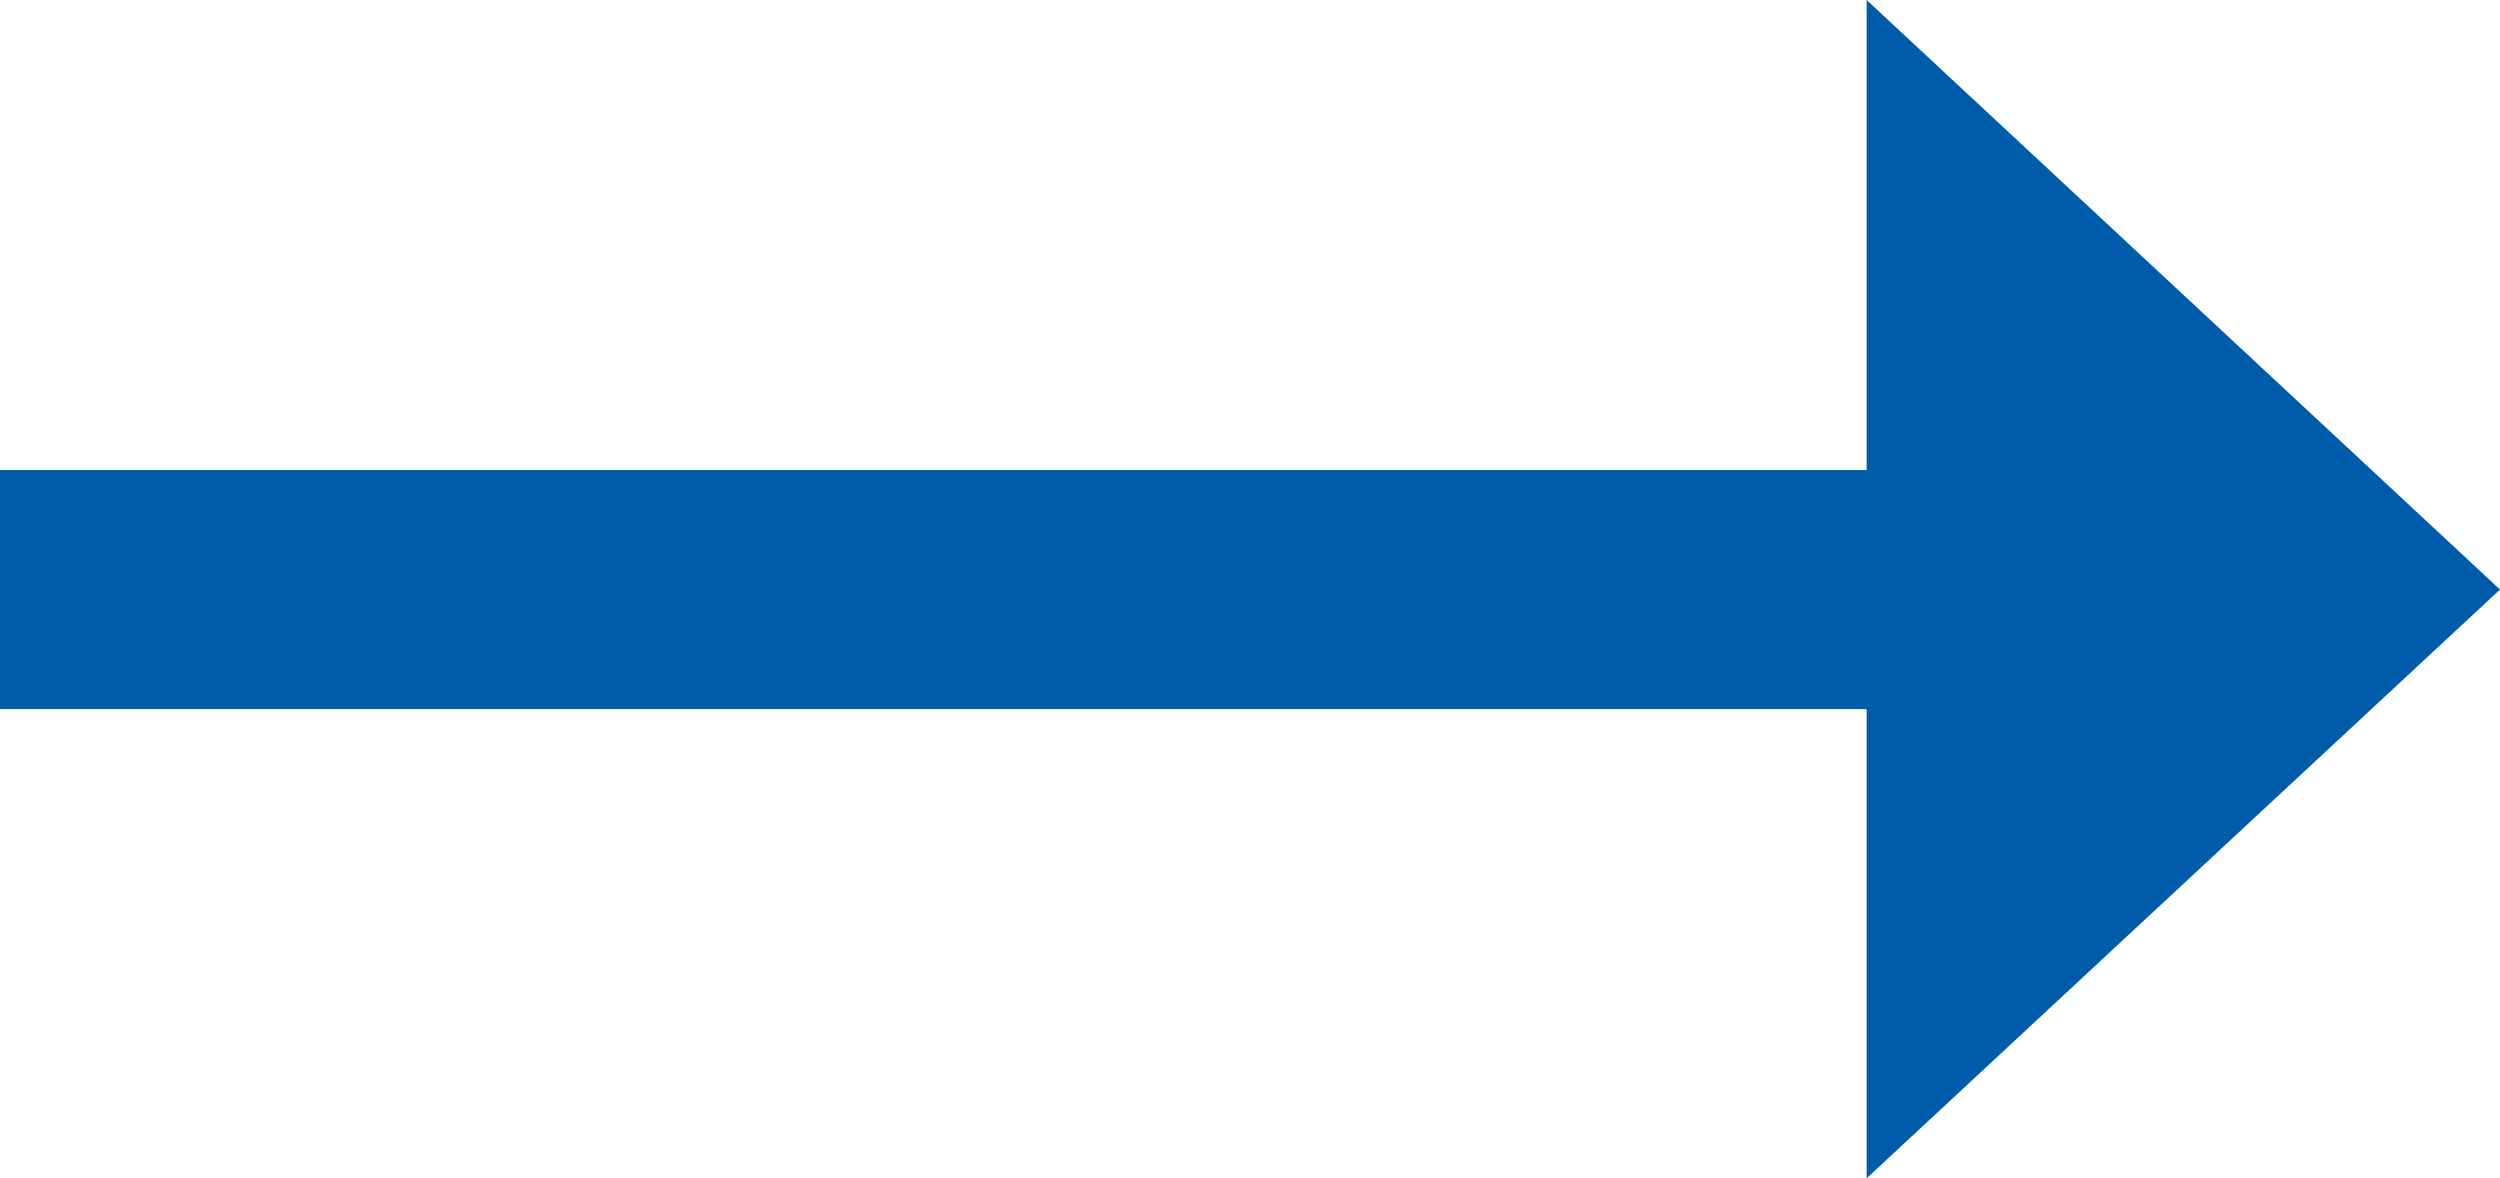 <svg id="Layer_1" data-name="Layer 1" xmlns="http://www.w3.org/2000/svg" xmlns:xlink="http://www.w3.org/1999/xlink" viewBox="0 0 31.38 14.79"><defs><style>.cls-1,.cls-3{fill:none;}.cls-2{clip-path:url(#clip-path);}.cls-3{stroke:#005cab;stroke-width:3px;}.cls-4{fill:#005cab;}</style><clipPath id="clip-path" transform="translate(-339.44 -177.94)"><rect class="cls-1" x="339.44" y="177.94" width="31.38" height="14.79"/></clipPath></defs><g class="cls-2"><line class="cls-3" x1="26.18" y1="7.4" y2="7.4"/></g><polygon class="cls-4" points="23.43 0 23.43 14.79 31.38 7.4 23.43 0"/></svg>